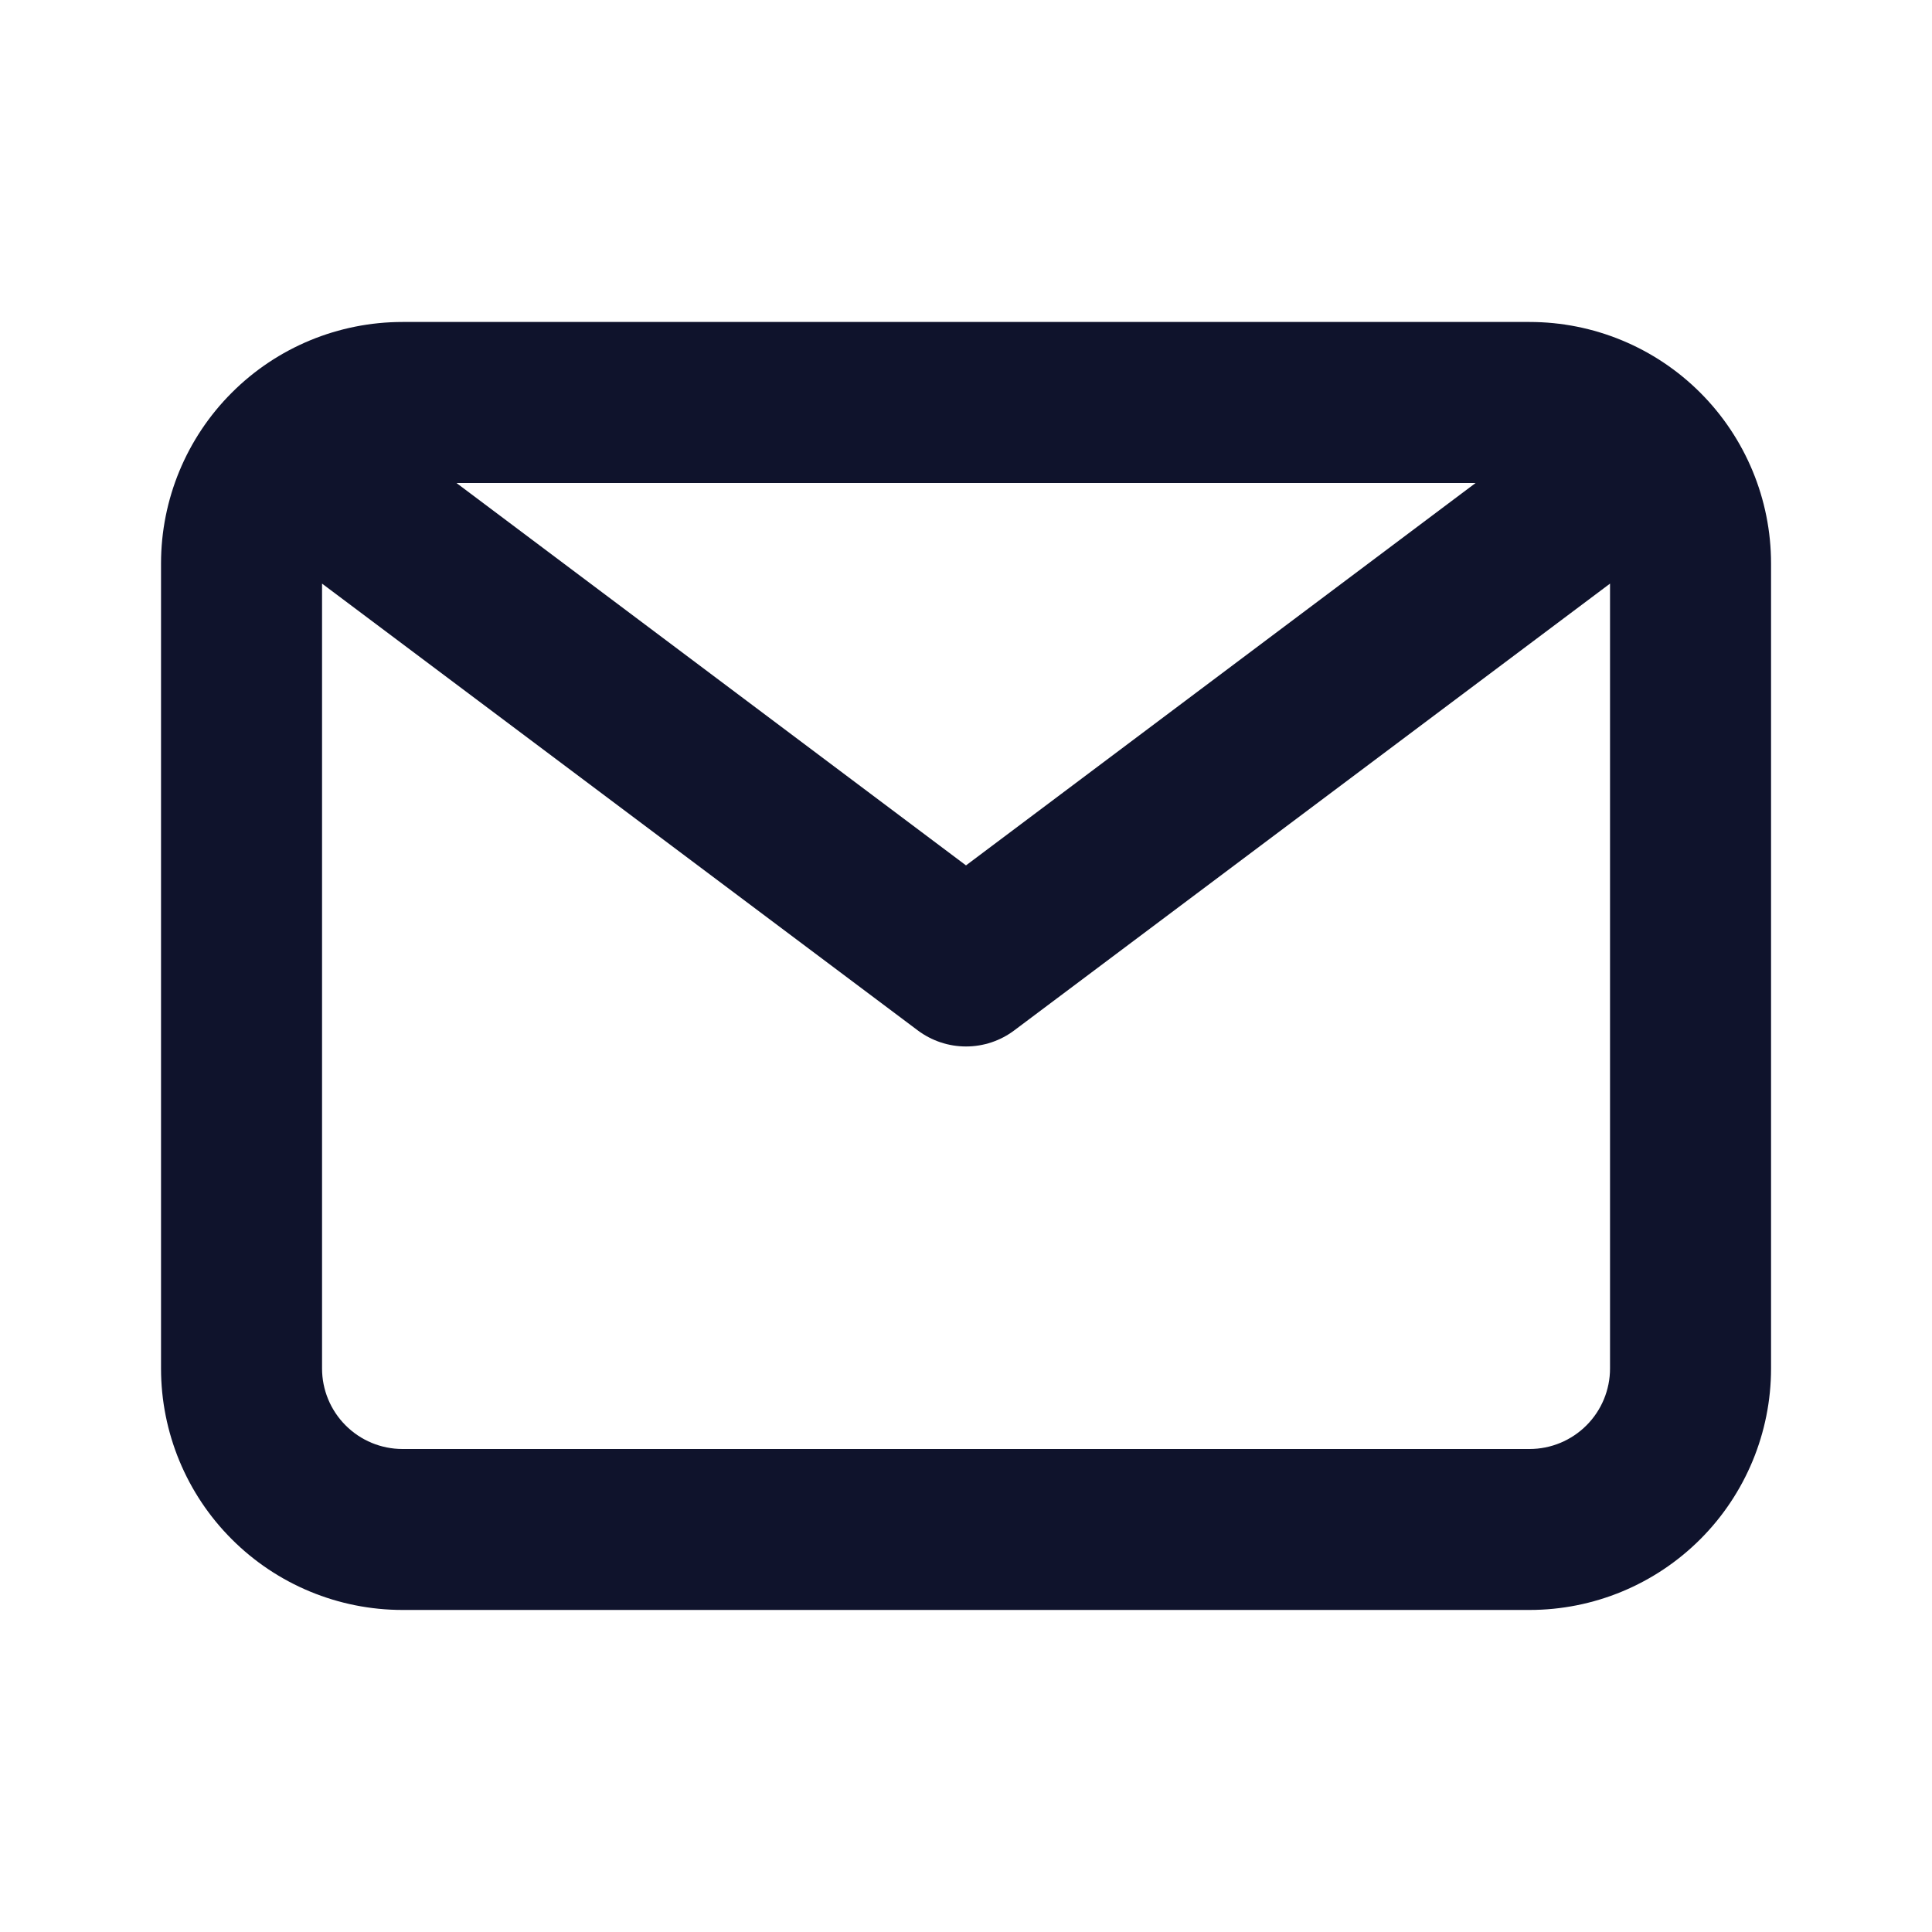 <svg xmlns="http://www.w3.org/2000/svg" fill="none" viewBox="0 0 26 26" height="26" width="26">
<path fill="#0F132C" d="M20.584 4.333H5.417C4.555 4.333 3.728 4.675 3.119 5.285C2.509 5.894 2.167 6.721 2.167 7.583V18.416C2.167 19.278 2.509 20.105 3.119 20.714C3.728 21.324 4.555 21.666 5.417 21.666H20.584C21.446 21.666 22.272 21.324 22.882 20.714C23.491 20.105 23.834 19.278 23.834 18.416V7.583C23.834 6.721 23.491 5.894 22.882 5.285C22.272 4.675 21.446 4.333 20.584 4.333ZM19.858 6.5L13 11.646L6.143 6.5H19.858ZM20.584 19.5H5.417C5.13 19.5 4.854 19.386 4.651 19.182C4.448 18.979 4.334 18.704 4.334 18.416V7.854L12.35 13.866C12.538 14.007 12.766 14.083 13 14.083C13.235 14.083 13.463 14.007 13.65 13.866L21.667 7.854V18.416C21.667 18.704 21.553 18.979 21.35 19.182C21.146 19.386 20.871 19.5 20.584 19.5Z"></path>
</svg>
